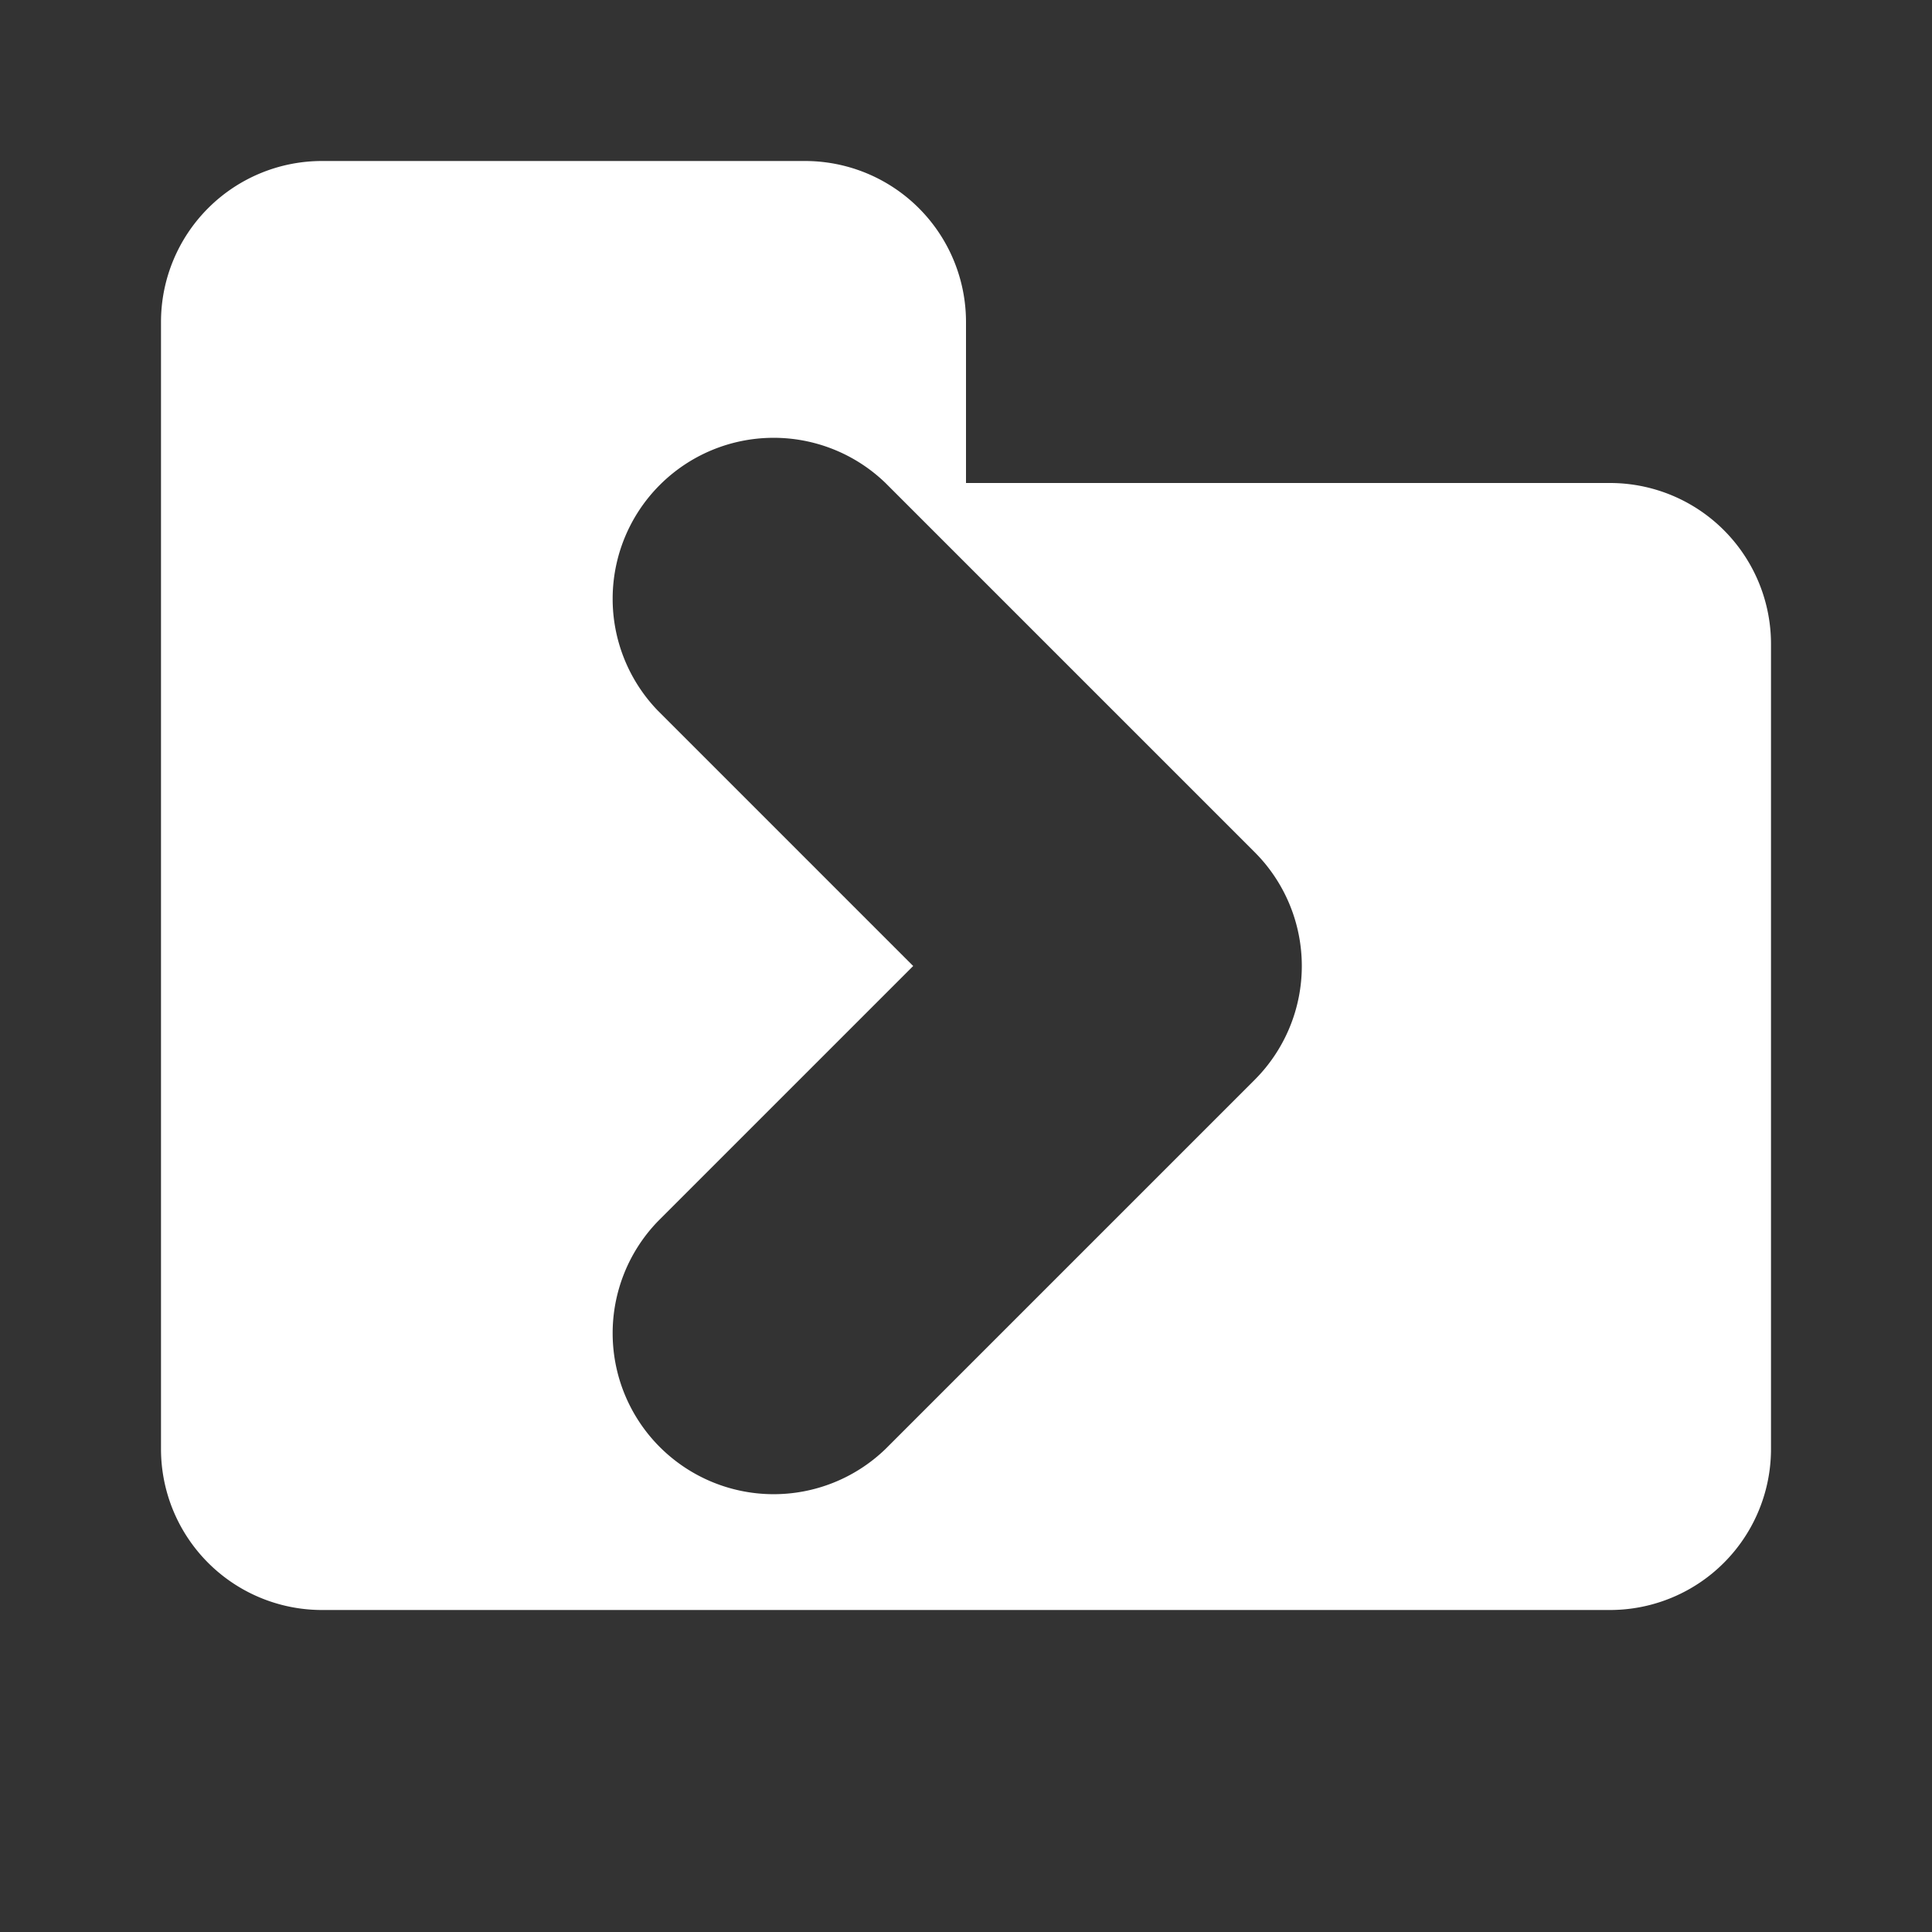 <svg height="12" width="12" viewBox="0 0 12 12" xmlns="http://www.w3.org/2000/svg"><rect x="0" y="0" width="12" height="12" fill="#333333" stroke="none"/><path d="M2 1a1 1 0 0 0-1 1v7a1 1 0 0 0 1 1h8a1 1 0 0 0 1-1V4a1 1 0 0 0-1-1H6V2a1 1 0 0 0-1-1zm3.5 8a1 1 0 0 1-1.414-1.414L5.672 6 4.086 4.414A1 1 0 0 1 5.5 3l2.293 2.293a1 1 0 0 1 0 1.414Z" fill="#fff"/></svg>